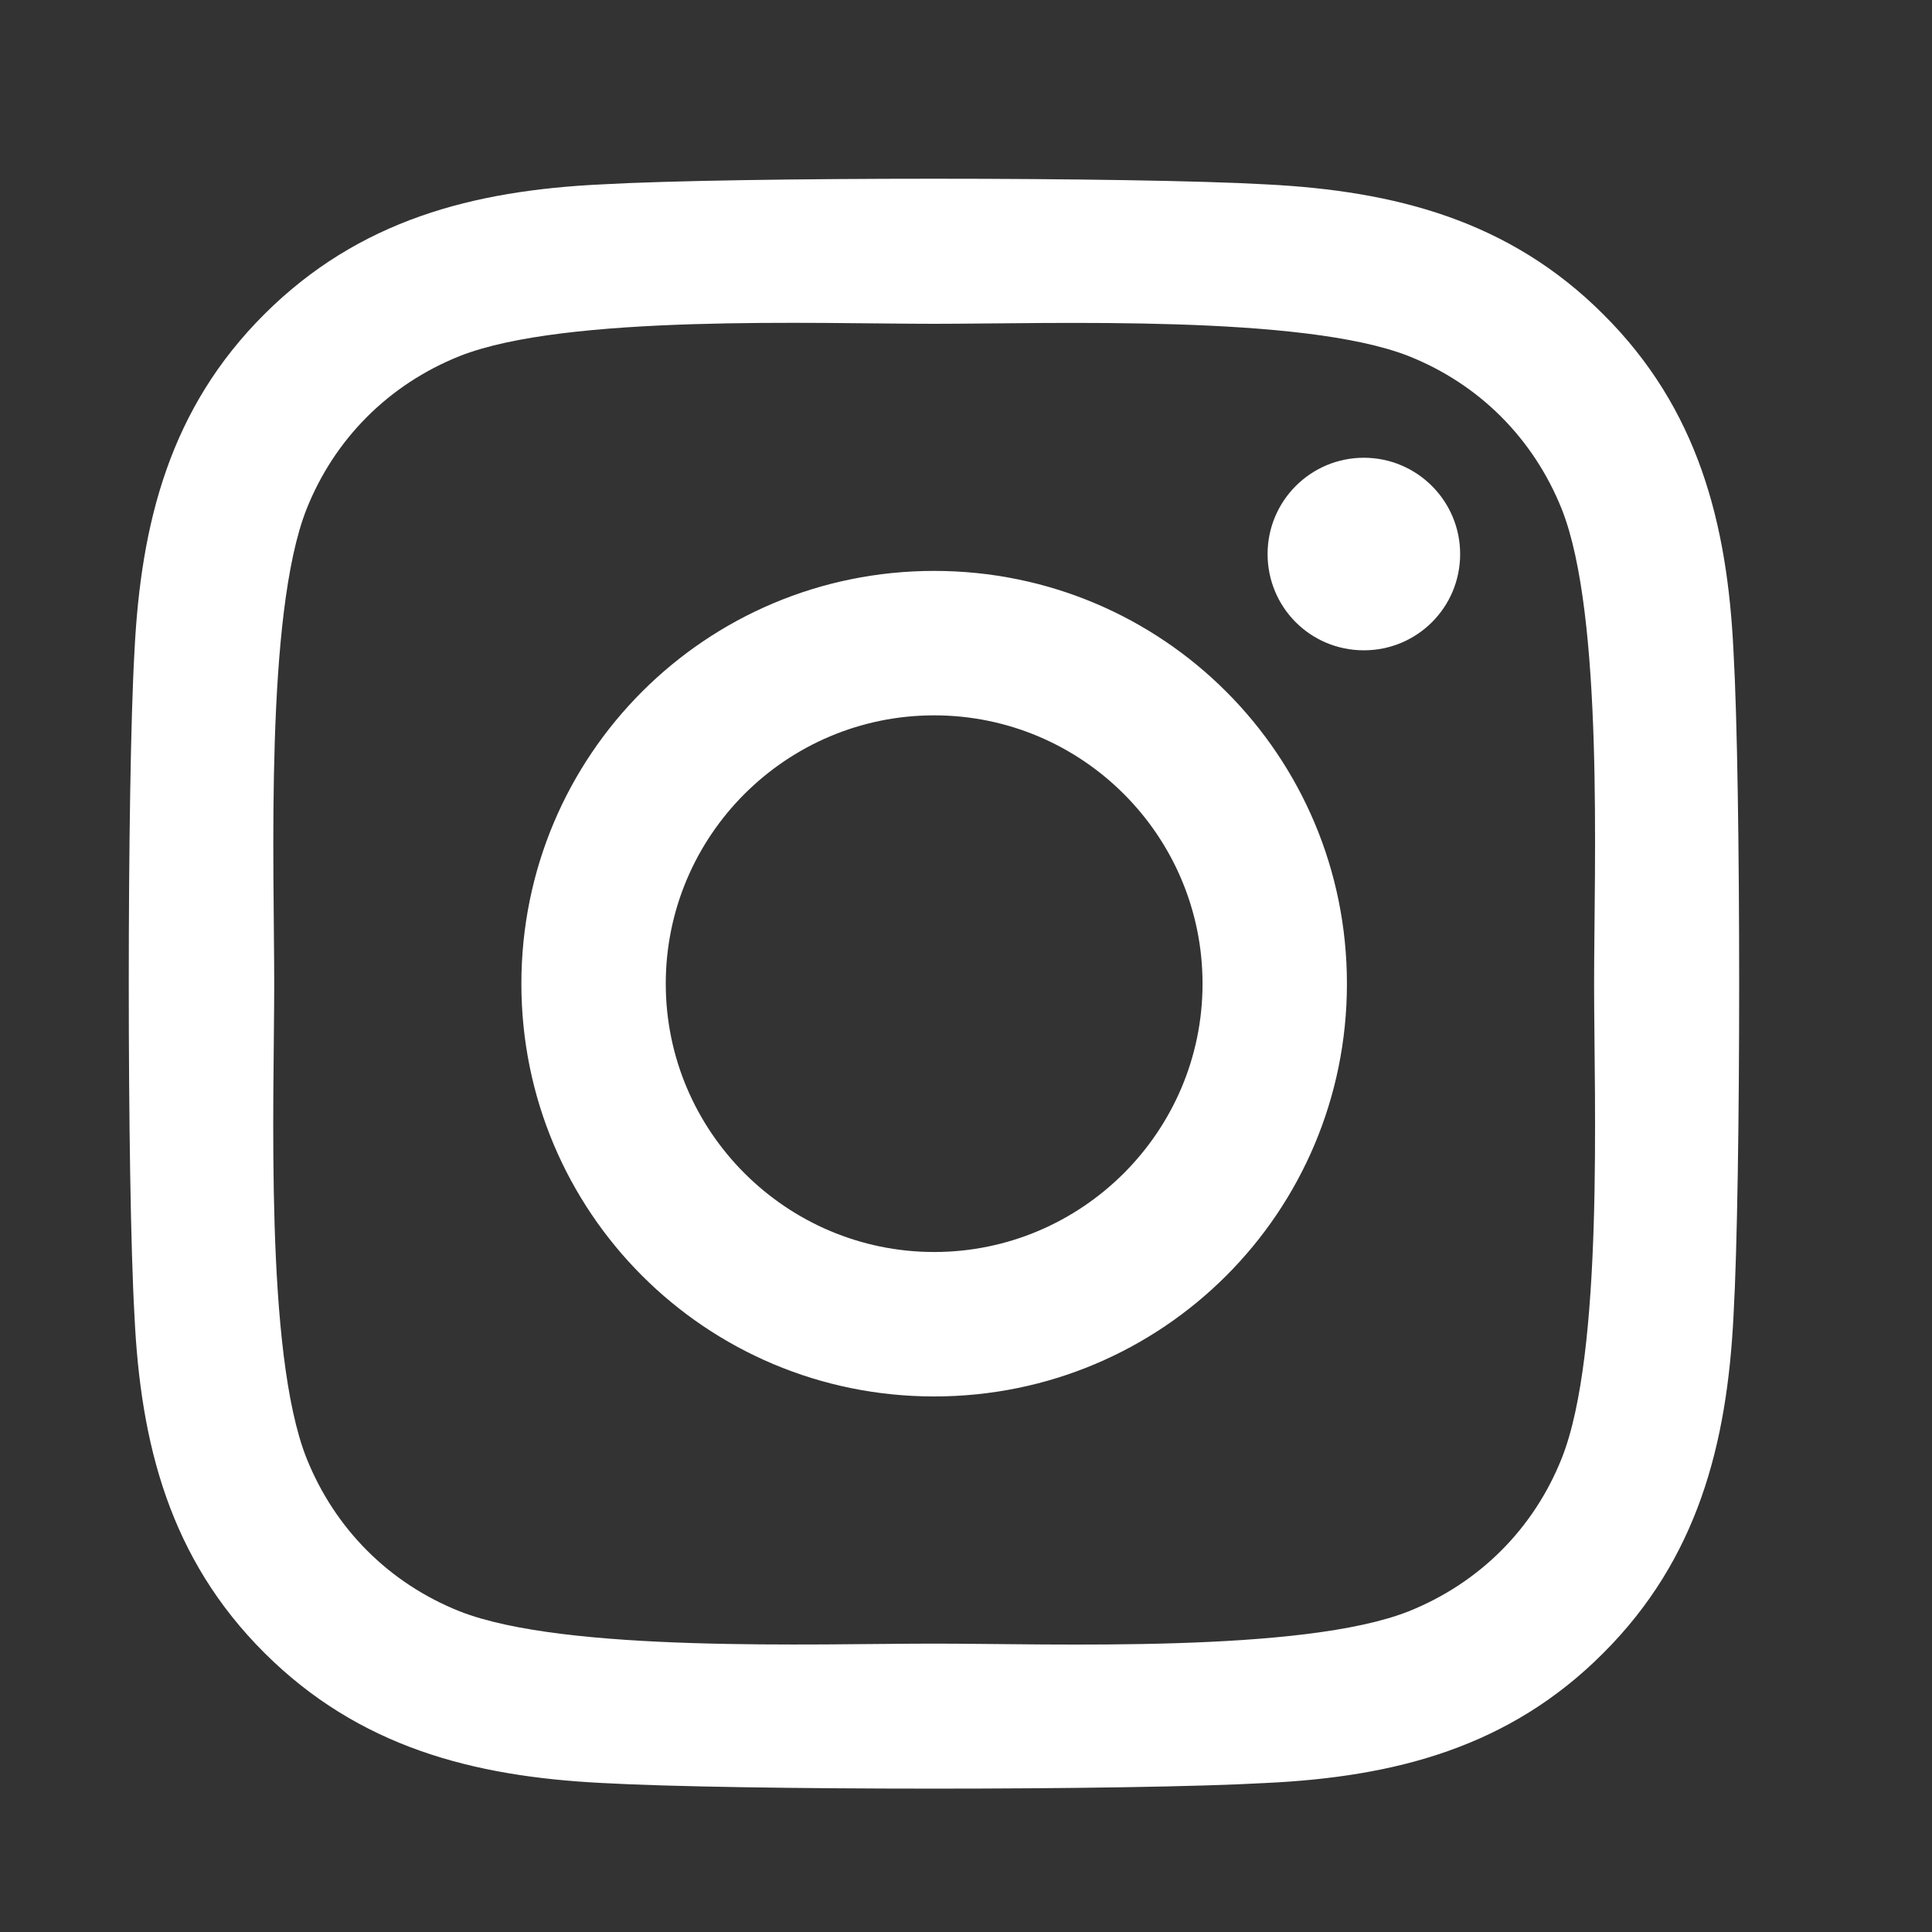 <svg width="30" height="30" viewBox="0 0 30 30" fill="none" xmlns="http://www.w3.org/2000/svg">
<rect x="0" y="0" width="30" height="30" fill="#333333" stroke="none"/>
<path d="M14.506 8.865C10.958 8.865 8.096 11.727 8.096 15.275C8.096 18.822 10.958 21.684 14.506 21.684C18.053 21.684 20.915 18.822 20.915 15.275C20.915 11.727 18.053 8.865 14.506 8.865ZM14.506 19.441C12.213 19.441 10.338 17.573 10.338 15.275C10.338 12.976 12.207 11.108 14.506 11.108C16.804 11.108 18.673 12.976 18.673 15.275C18.673 17.573 16.798 19.441 14.506 19.441ZM22.673 8.603C22.673 9.434 22.003 10.098 21.178 10.098C20.346 10.098 19.683 9.429 19.683 8.603C19.683 7.778 20.352 7.108 21.178 7.108C22.003 7.108 22.673 7.778 22.673 8.603ZM26.918 10.12C26.823 8.118 26.366 6.344 24.898 4.883C23.437 3.421 21.663 2.964 19.66 2.863C17.596 2.746 11.409 2.746 9.345 2.863C7.348 2.958 5.574 3.415 4.107 4.877C2.64 6.338 2.188 8.112 2.088 10.115C1.97 12.179 1.97 18.365 2.088 20.429C2.182 22.431 2.64 24.205 4.107 25.667C5.574 27.128 7.343 27.585 9.345 27.686C11.409 27.803 17.596 27.803 19.66 27.686C21.663 27.591 23.437 27.134 24.898 25.667C26.36 24.205 26.818 22.431 26.918 20.429C27.035 18.365 27.035 12.184 26.918 10.12ZM24.251 22.643C23.816 23.737 22.974 24.579 21.875 25.02C20.229 25.672 16.324 25.522 14.506 25.522C12.687 25.522 8.776 25.667 7.136 25.02C6.043 24.584 5.2 23.742 4.76 22.643C4.107 20.998 4.258 17.093 4.258 15.275C4.258 13.456 4.113 9.546 4.76 7.906C5.195 6.813 6.037 5.97 7.136 5.53C8.782 4.877 12.687 5.028 14.506 5.028C16.324 5.028 20.235 4.883 21.875 5.53C22.968 5.965 23.811 6.807 24.251 7.906C24.904 9.551 24.753 13.456 24.753 15.275C24.753 17.093 24.904 21.003 24.251 22.643Z" fill="white"/>
</svg>
